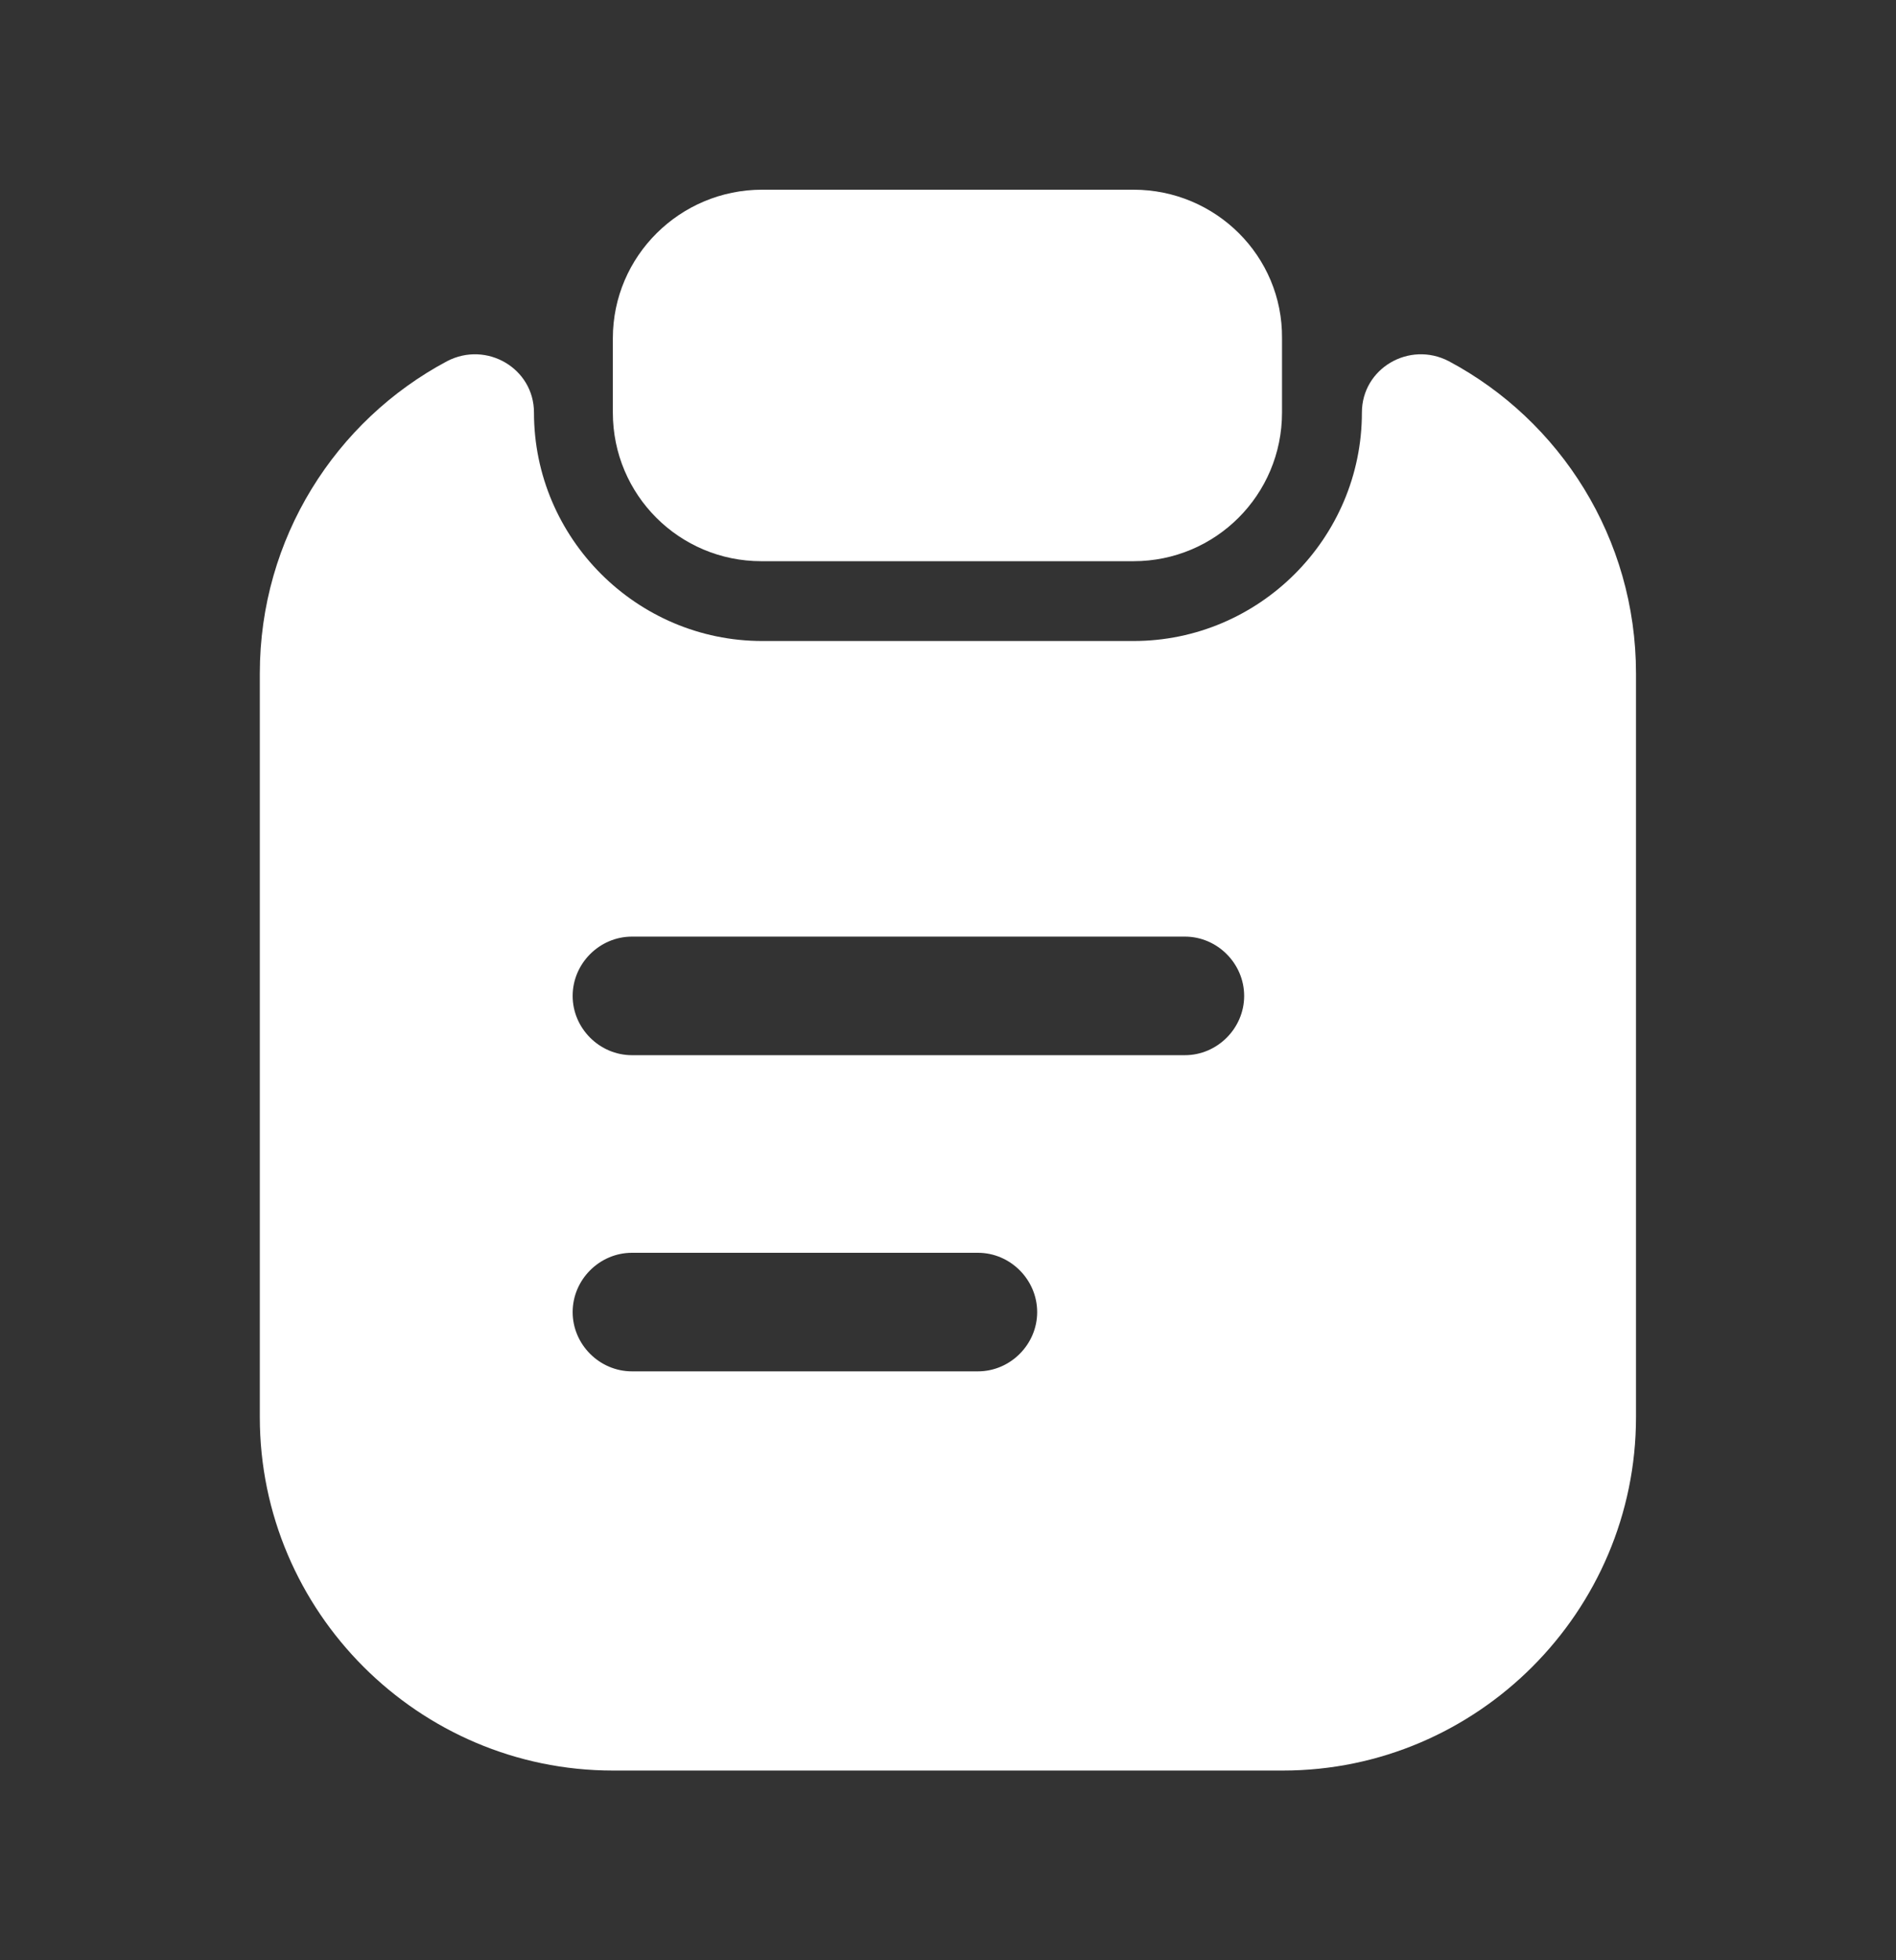 <?xml version="1.0" encoding="UTF-8"?> <svg xmlns="http://www.w3.org/2000/svg" width="30" height="31" viewBox="0 0 30 31" fill="none"><rect x="0" y="0" width="30" height="31" fill="#333333" stroke="none"/><path d="M17.935 3H12.06C10.76 3 9.697 4.05 9.697 5.35V6.525C9.697 7.825 10.747 8.875 12.047 8.875H17.935C19.235 8.875 20.285 7.825 20.285 6.525V5.35C20.297 4.05 19.235 3 17.935 3Z" fill="white"></path><path d="M21.549 6.525C21.549 8.512 19.924 10.137 17.936 10.137H12.061C10.074 10.137 8.449 8.512 8.449 6.525C8.449 5.825 7.699 5.387 7.074 5.712C5.311 6.65 4.111 8.512 4.111 10.65V22.412C4.111 25.487 6.624 28 9.699 28H20.299C23.374 28 25.886 25.487 25.886 22.412V10.65C25.886 8.512 24.686 6.65 22.924 5.712C22.299 5.387 21.549 5.825 21.549 6.525ZM15.474 21.687H9.999C9.486 21.687 9.061 21.262 9.061 20.75C9.061 20.237 9.486 19.812 9.999 19.812H15.474C15.986 19.812 16.411 20.237 16.411 20.75C16.411 21.262 15.986 21.687 15.474 21.687ZM18.749 16.687H9.999C9.486 16.687 9.061 16.262 9.061 15.75C9.061 15.237 9.486 14.812 9.999 14.812H18.749C19.261 14.812 19.686 15.237 19.686 15.75C19.686 16.262 19.261 16.687 18.749 16.687Z" fill="white"></path></svg> 